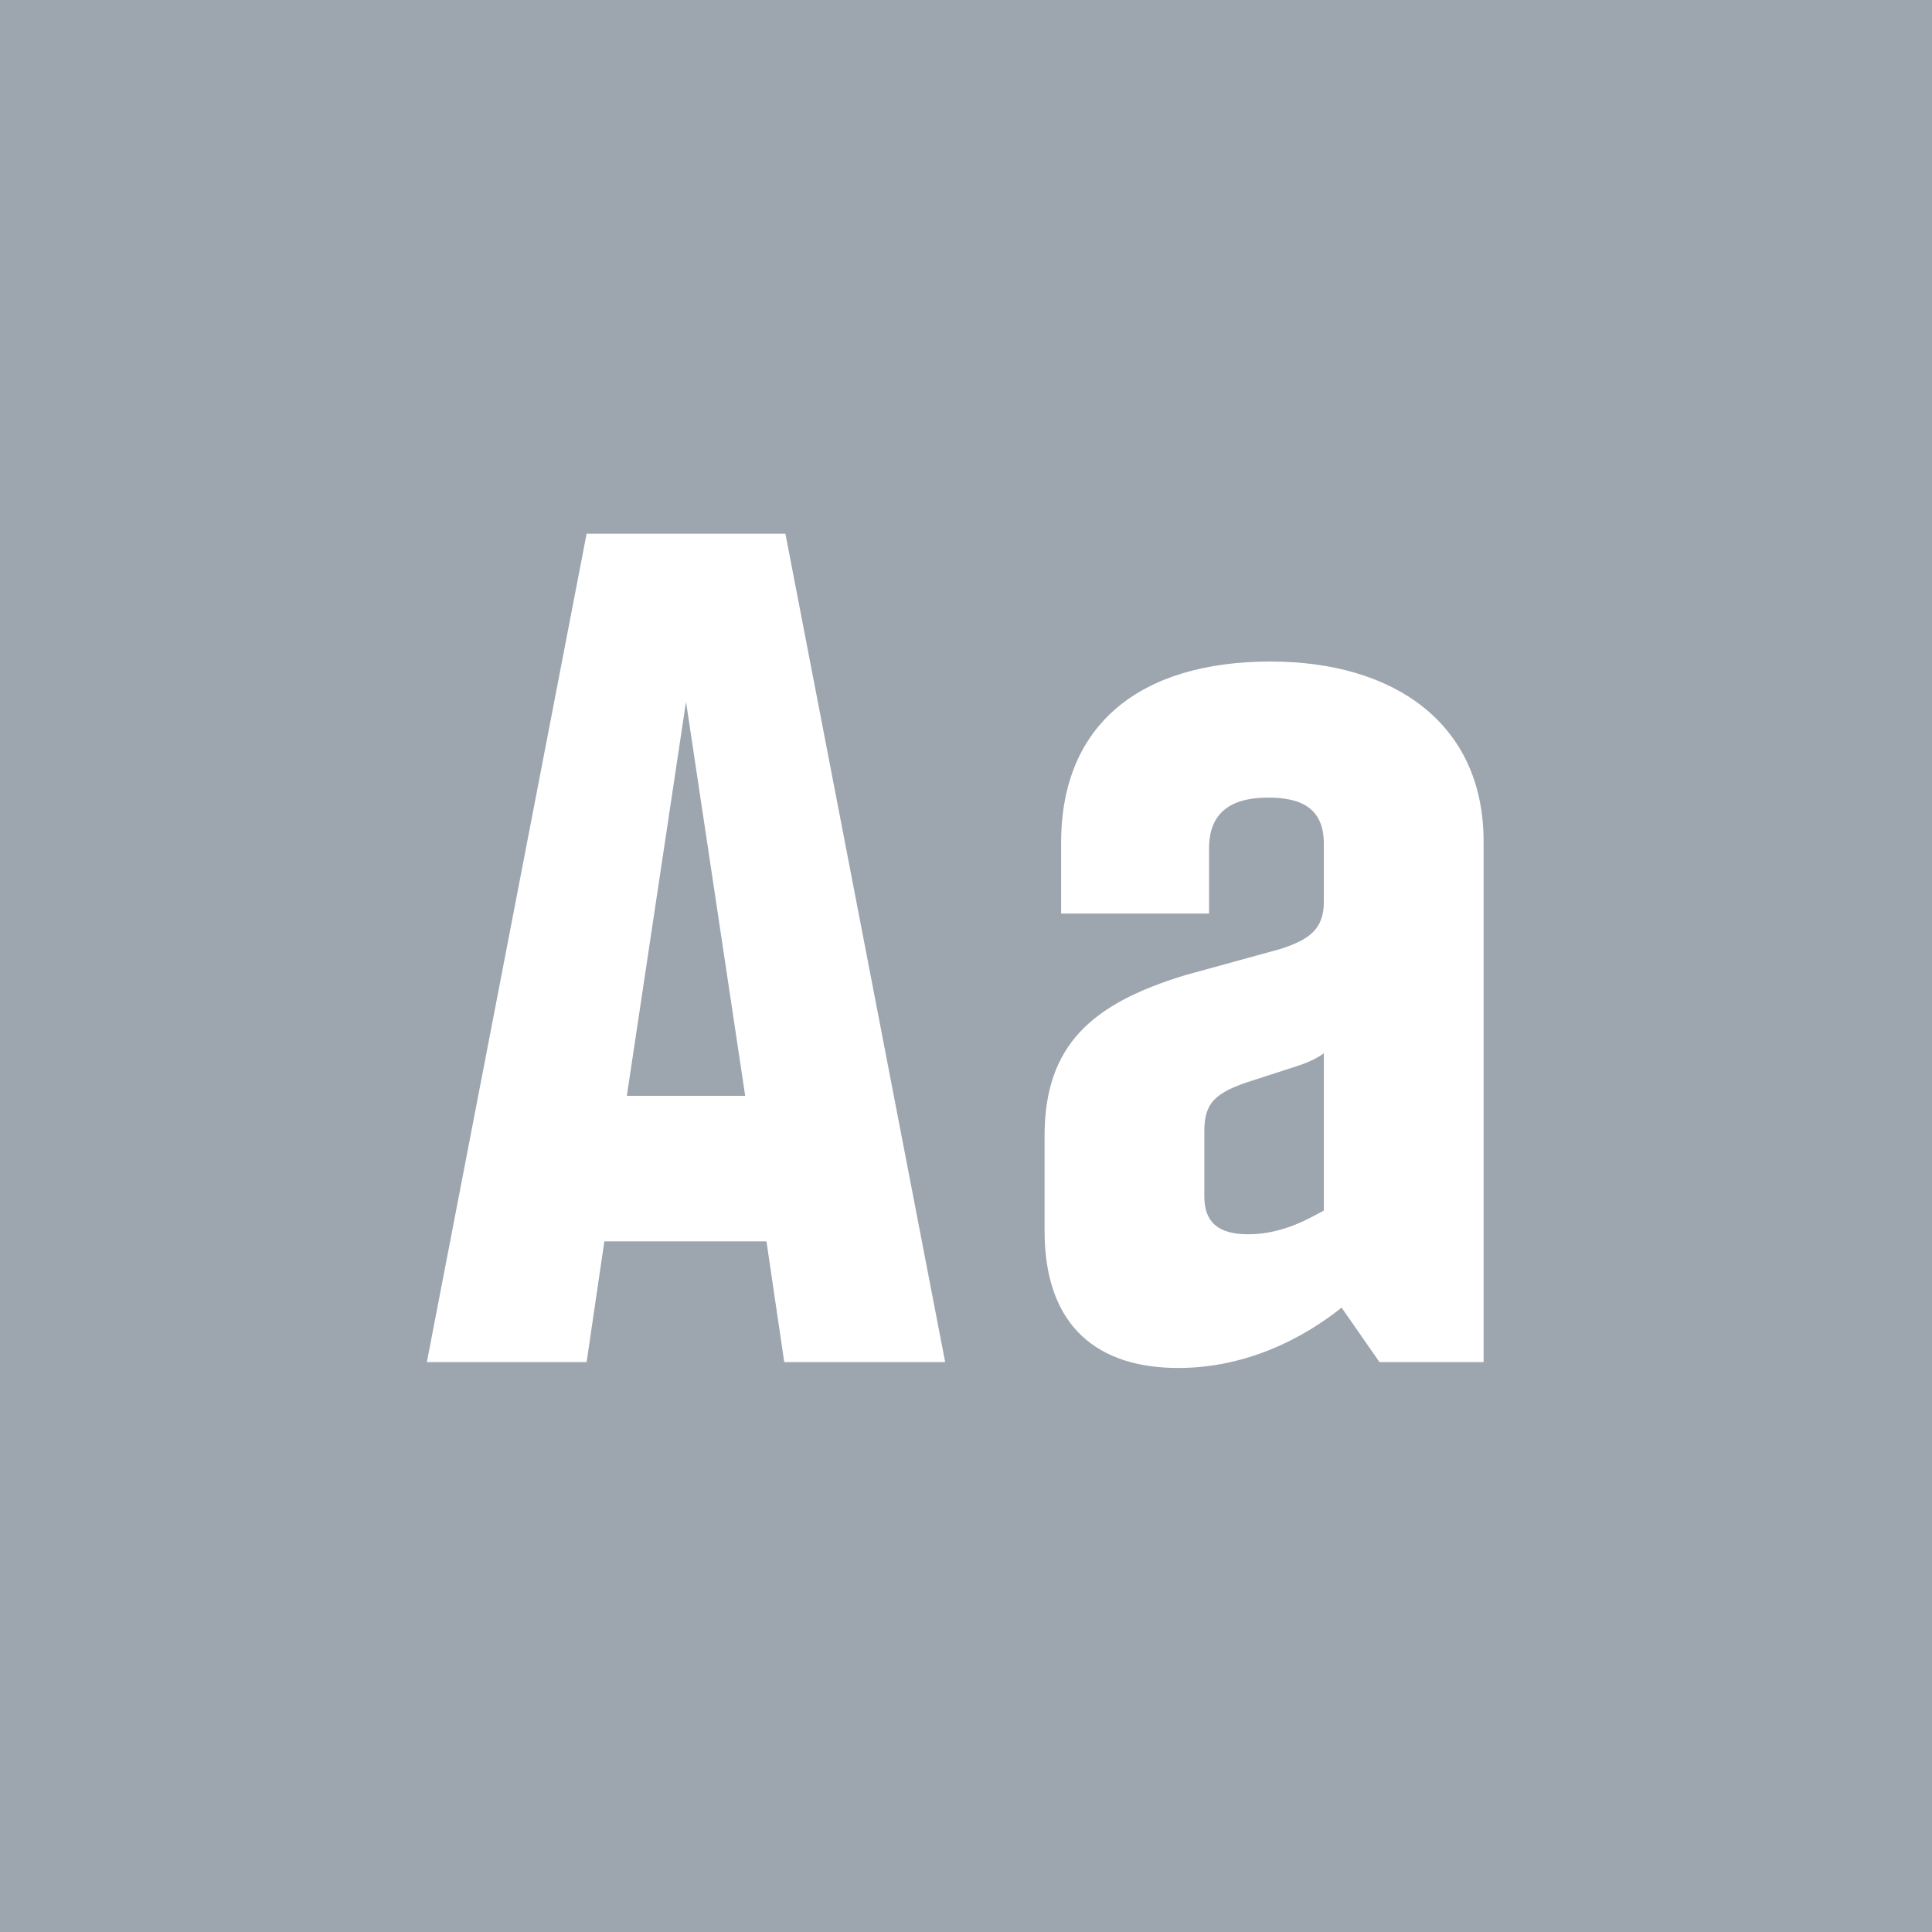 <svg viewBox="0 0 400 400" xmlns="http://www.w3.org/2000/svg" fill-rule="evenodd" clip-rule="evenodd" stroke-linejoin="round" stroke-miterlimit="1.414"><path fill="#9da5af" d="M0 0h400v400H0z"/><g fill="#fff" fill-rule="nonzero"><path d="M162.366 282h33.32l-33.075-171.5h-41.16L88.376 282h33.075l3.675-24.99h33.565l3.675 24.99zm-32.585-55.125l12.25-81.585 12.25 81.585h-24.5zM243.951 283.225c16.66 0 28.91-8.575 33.81-12.495l7.84 11.27h21.56V174.2c0-24.5-18.62-37.24-44.1-37.24-26.95 0-43.365 12.985-43.365 37.485v14.7h30.625V175.67c0-7.35 4.41-10.535 12.25-10.535 6.86 0 11.515 2.205 11.515 9.555v12.005c0 5.635-2.94 7.84-9.065 9.8l-19.6 5.39c-19.355 5.88-29.155 14.455-29.155 33.32v19.6c0 20.335 11.515 28.42 27.685 28.42zm14.455-27.685c-6.125 0-9.065-2.45-9.065-7.84v-13.475c0-5.88 2.205-8.085 10.045-10.535l9.065-2.94c3.92-1.225 5.635-2.695 5.635-2.695v32.585c-2.45 1.225-8.085 4.9-15.68 4.9z"/></g></svg>